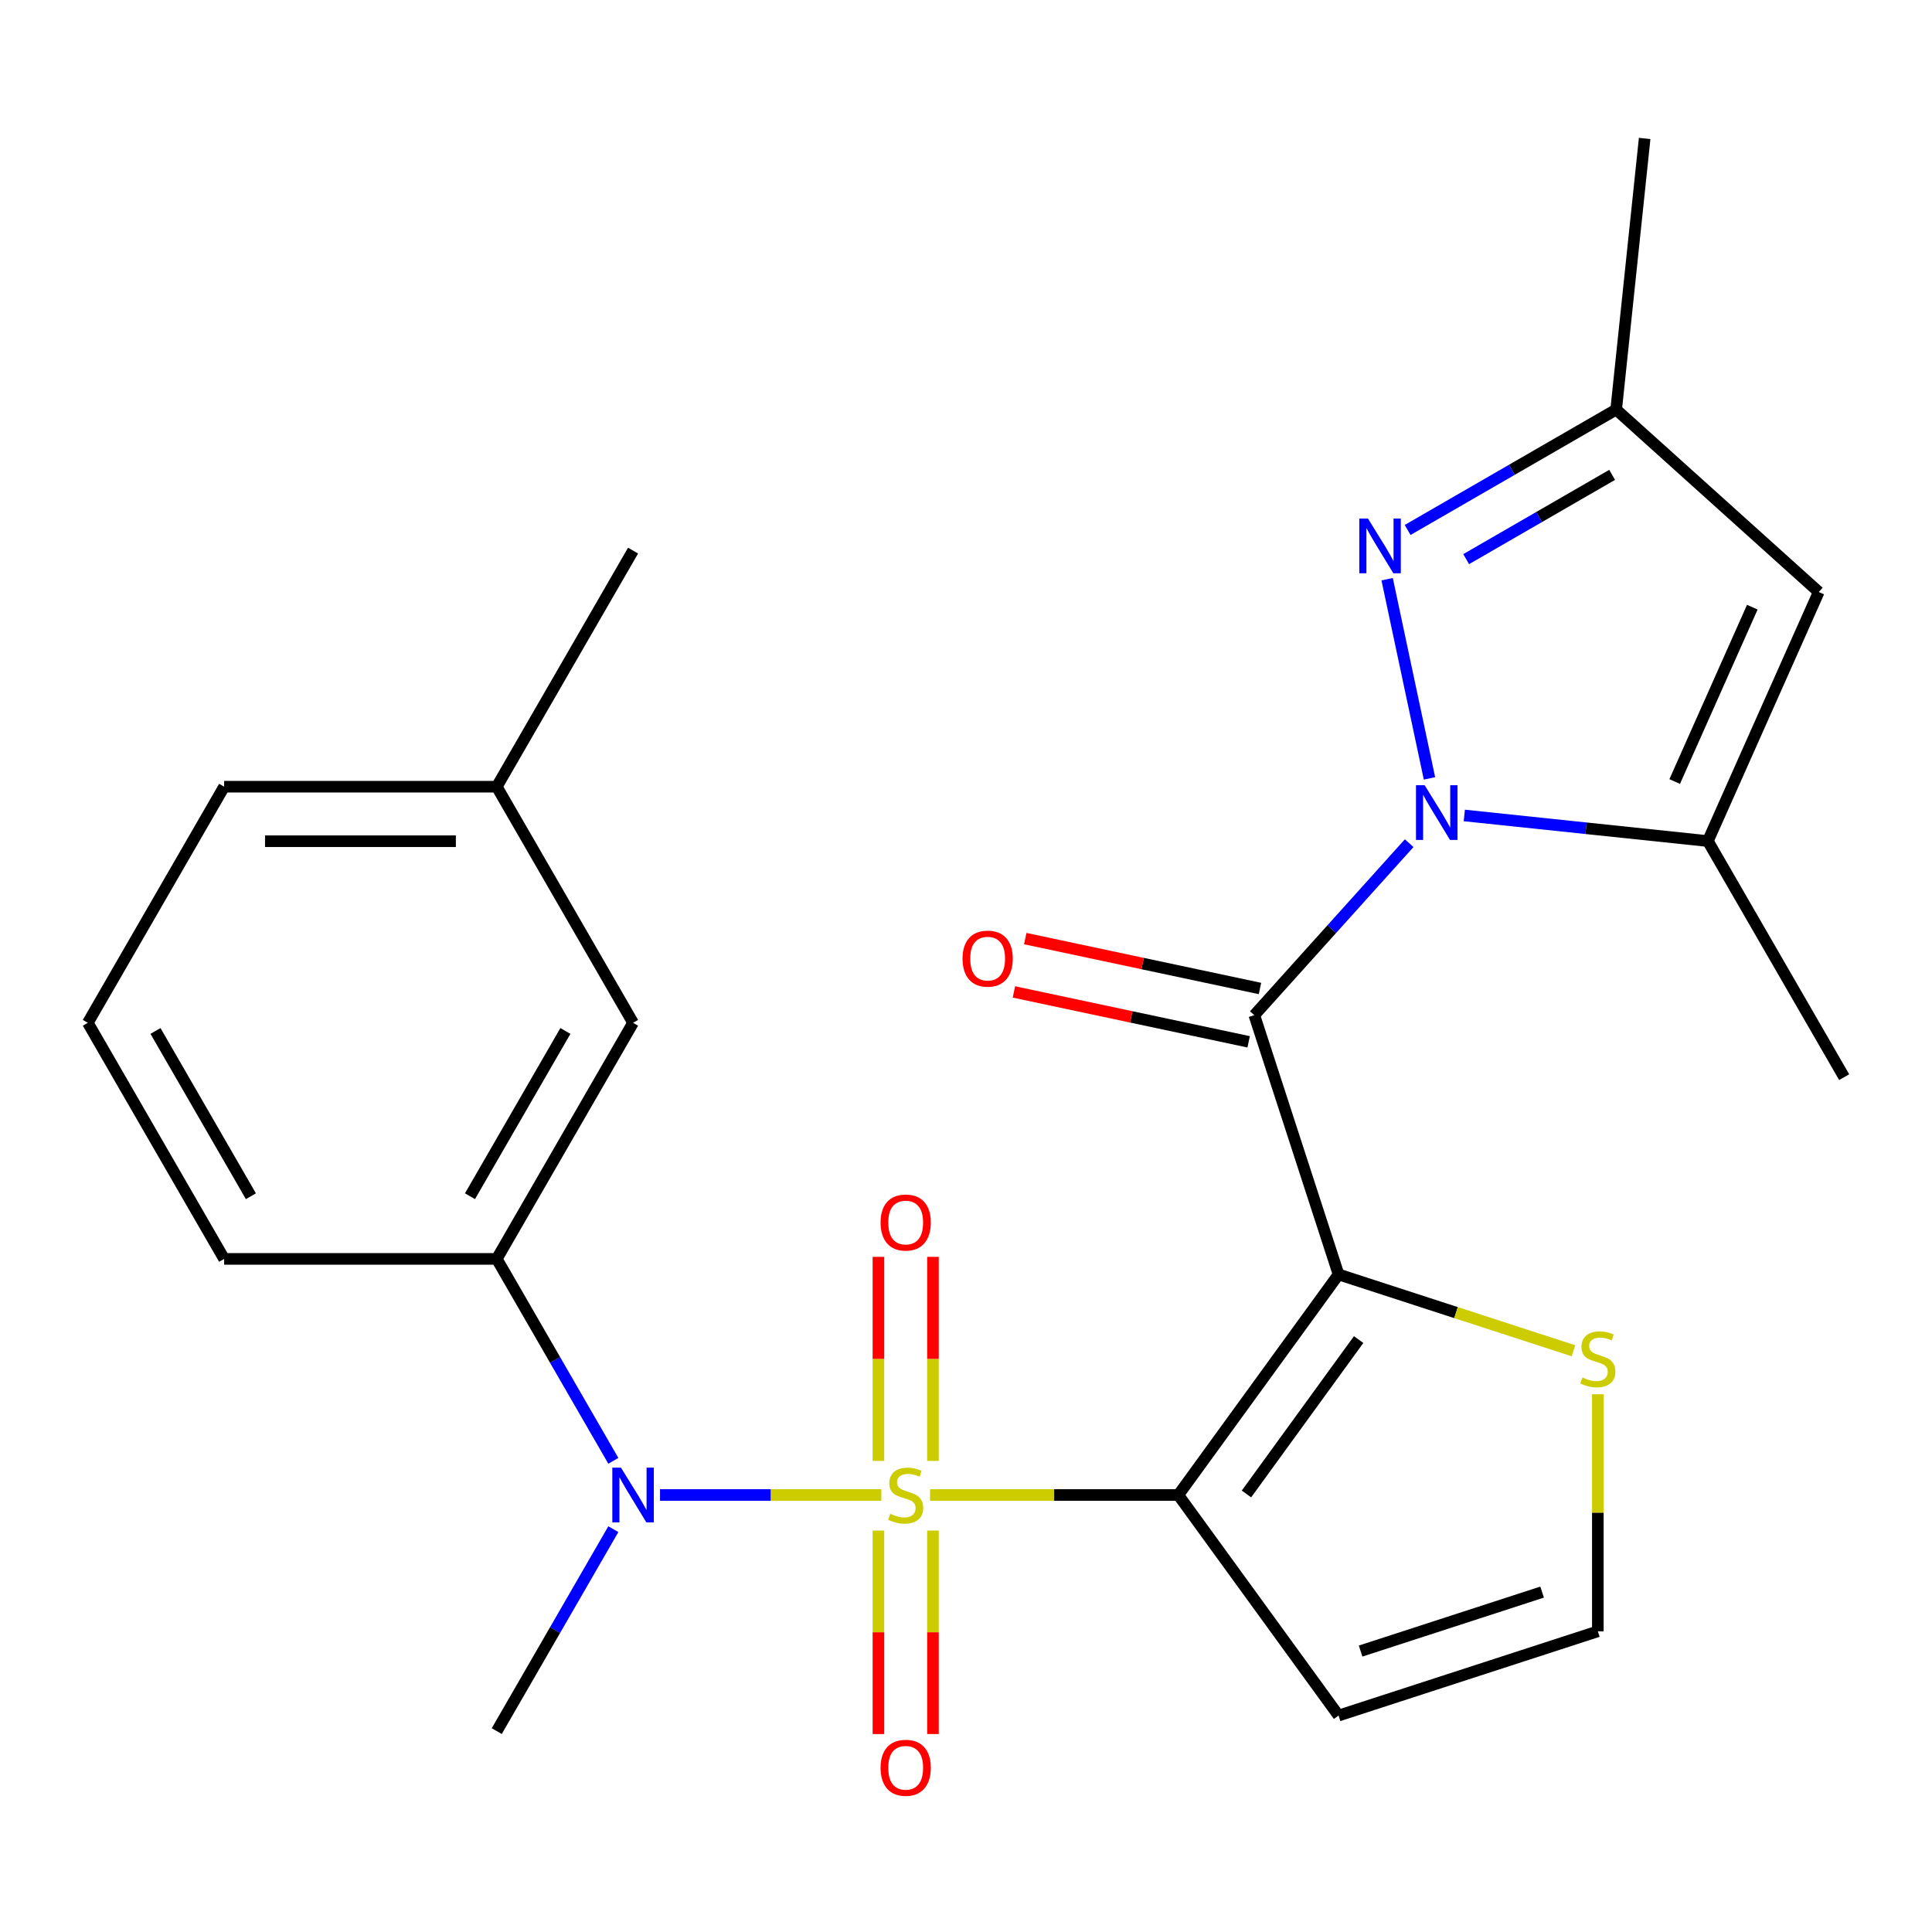 <?xml version='1.0' encoding='iso-8859-1'?>
<svg version='1.1' baseProfile='full'
              xmlns='http://www.w3.org/2000/svg'
                      xmlns:rdkit='http://www.rdkit.org/xml'
                      xmlns:xlink='http://www.w3.org/1999/xlink'
                  xml:space='preserve'
width='1000px' height='1000px' viewBox='0 0 1000 1000'>
<!-- END OF HEADER -->
<rect style='opacity:1.0;fill:#FFFFFF;stroke:none' width='1000' height='1000' x='0' y='0'> </rect>
<path class='bond-0' d='M 481.393,773.81 L 545.644,773.81' style='fill:none;fill-rule:evenodd;stroke:#CCCC00;stroke-width:6px;stroke-linecap:butt;stroke-linejoin:miter;stroke-opacity:1' />
<path class='bond-0' d='M 545.644,773.81 L 609.895,773.81' style='fill:none;fill-rule:evenodd;stroke:#000000;stroke-width:6px;stroke-linecap:butt;stroke-linejoin:miter;stroke-opacity:1' />
<path class='bond-6' d='M 456.177,773.81 L 398.902,773.81' style='fill:none;fill-rule:evenodd;stroke:#CCCC00;stroke-width:6px;stroke-linecap:butt;stroke-linejoin:miter;stroke-opacity:1' />
<path class='bond-6' d='M 398.902,773.81 L 341.627,773.81' style='fill:none;fill-rule:evenodd;stroke:#0000FF;stroke-width:6px;stroke-linecap:butt;stroke-linejoin:miter;stroke-opacity:1' />
<path class='bond-12' d='M 482.896,756.162 L 482.896,703.354' style='fill:none;fill-rule:evenodd;stroke:#CCCC00;stroke-width:6px;stroke-linecap:butt;stroke-linejoin:miter;stroke-opacity:1' />
<path class='bond-12' d='M 482.896,703.354 L 482.896,650.546' style='fill:none;fill-rule:evenodd;stroke:#FF0000;stroke-width:6px;stroke-linecap:butt;stroke-linejoin:miter;stroke-opacity:1' />
<path class='bond-12' d='M 454.674,756.162 L 454.674,703.354' style='fill:none;fill-rule:evenodd;stroke:#CCCC00;stroke-width:6px;stroke-linecap:butt;stroke-linejoin:miter;stroke-opacity:1' />
<path class='bond-12' d='M 454.674,703.354 L 454.674,650.546' style='fill:none;fill-rule:evenodd;stroke:#FF0000;stroke-width:6px;stroke-linecap:butt;stroke-linejoin:miter;stroke-opacity:1' />
<path class='bond-13' d='M 454.674,792.218 L 454.674,844.875' style='fill:none;fill-rule:evenodd;stroke:#CCCC00;stroke-width:6px;stroke-linecap:butt;stroke-linejoin:miter;stroke-opacity:1' />
<path class='bond-13' d='M 454.674,844.875 L 454.674,897.533' style='fill:none;fill-rule:evenodd;stroke:#FF0000;stroke-width:6px;stroke-linecap:butt;stroke-linejoin:miter;stroke-opacity:1' />
<path class='bond-13' d='M 482.896,792.218 L 482.896,844.875' style='fill:none;fill-rule:evenodd;stroke:#CCCC00;stroke-width:6px;stroke-linecap:butt;stroke-linejoin:miter;stroke-opacity:1' />
<path class='bond-13' d='M 482.896,844.875 L 482.896,897.533' style='fill:none;fill-rule:evenodd;stroke:#FF0000;stroke-width:6px;stroke-linecap:butt;stroke-linejoin:miter;stroke-opacity:1' />
<path class='bond-1' d='M 609.895,773.81 L 692.838,659.649' style='fill:none;fill-rule:evenodd;stroke:#000000;stroke-width:6px;stroke-linecap:butt;stroke-linejoin:miter;stroke-opacity:1' />
<path class='bond-1' d='M 645.169,773.274 L 703.228,693.362' style='fill:none;fill-rule:evenodd;stroke:#000000;stroke-width:6px;stroke-linecap:butt;stroke-linejoin:miter;stroke-opacity:1' />
<path class='bond-9' d='M 609.895,773.81 L 692.838,887.97' style='fill:none;fill-rule:evenodd;stroke:#000000;stroke-width:6px;stroke-linecap:butt;stroke-linejoin:miter;stroke-opacity:1' />
<path class='bond-3' d='M 692.838,659.649 L 649.232,525.446' style='fill:none;fill-rule:evenodd;stroke:#000000;stroke-width:6px;stroke-linecap:butt;stroke-linejoin:miter;stroke-opacity:1' />
<path class='bond-8' d='M 692.838,659.649 L 753.636,679.404' style='fill:none;fill-rule:evenodd;stroke:#000000;stroke-width:6px;stroke-linecap:butt;stroke-linejoin:miter;stroke-opacity:1' />
<path class='bond-8' d='M 753.636,679.404 L 814.434,699.158' style='fill:none;fill-rule:evenodd;stroke:#CCCC00;stroke-width:6px;stroke-linecap:butt;stroke-linejoin:miter;stroke-opacity:1' />
<path class='bond-2' d='M 729.386,436.426 L 689.309,480.936' style='fill:none;fill-rule:evenodd;stroke:#0000FF;stroke-width:6px;stroke-linecap:butt;stroke-linejoin:miter;stroke-opacity:1' />
<path class='bond-2' d='M 689.309,480.936 L 649.232,525.446' style='fill:none;fill-rule:evenodd;stroke:#000000;stroke-width:6px;stroke-linecap:butt;stroke-linejoin:miter;stroke-opacity:1' />
<path class='bond-4' d='M 739.894,402.893 L 717.978,299.79' style='fill:none;fill-rule:evenodd;stroke:#0000FF;stroke-width:6px;stroke-linecap:butt;stroke-linejoin:miter;stroke-opacity:1' />
<path class='bond-5' d='M 757.921,422.08 L 820.956,428.705' style='fill:none;fill-rule:evenodd;stroke:#0000FF;stroke-width:6px;stroke-linecap:butt;stroke-linejoin:miter;stroke-opacity:1' />
<path class='bond-5' d='M 820.956,428.705 L 883.99,435.33' style='fill:none;fill-rule:evenodd;stroke:#000000;stroke-width:6px;stroke-linecap:butt;stroke-linejoin:miter;stroke-opacity:1' />
<path class='bond-15' d='M 652.166,511.643 L 591.417,498.73' style='fill:none;fill-rule:evenodd;stroke:#000000;stroke-width:6px;stroke-linecap:butt;stroke-linejoin:miter;stroke-opacity:1' />
<path class='bond-15' d='M 591.417,498.73 L 530.667,485.818' style='fill:none;fill-rule:evenodd;stroke:#FF0000;stroke-width:6px;stroke-linecap:butt;stroke-linejoin:miter;stroke-opacity:1' />
<path class='bond-15' d='M 646.298,539.248 L 585.549,526.336' style='fill:none;fill-rule:evenodd;stroke:#000000;stroke-width:6px;stroke-linecap:butt;stroke-linejoin:miter;stroke-opacity:1' />
<path class='bond-15' d='M 585.549,526.336 L 524.8,513.423' style='fill:none;fill-rule:evenodd;stroke:#FF0000;stroke-width:6px;stroke-linecap:butt;stroke-linejoin:miter;stroke-opacity:1' />
<path class='bond-10' d='M 728.583,274.316 L 782.551,243.158' style='fill:none;fill-rule:evenodd;stroke:#0000FF;stroke-width:6px;stroke-linecap:butt;stroke-linejoin:miter;stroke-opacity:1' />
<path class='bond-10' d='M 782.551,243.158 L 836.52,211.999' style='fill:none;fill-rule:evenodd;stroke:#000000;stroke-width:6px;stroke-linecap:butt;stroke-linejoin:miter;stroke-opacity:1' />
<path class='bond-10' d='M 758.884,289.41 L 796.662,267.599' style='fill:none;fill-rule:evenodd;stroke:#0000FF;stroke-width:6px;stroke-linecap:butt;stroke-linejoin:miter;stroke-opacity:1' />
<path class='bond-10' d='M 796.662,267.599 L 834.44,245.787' style='fill:none;fill-rule:evenodd;stroke:#000000;stroke-width:6px;stroke-linecap:butt;stroke-linejoin:miter;stroke-opacity:1' />
<path class='bond-7' d='M 883.99,435.33 L 941.385,306.42' style='fill:none;fill-rule:evenodd;stroke:#000000;stroke-width:6px;stroke-linecap:butt;stroke-linejoin:miter;stroke-opacity:1' />
<path class='bond-7' d='M 866.817,404.515 L 906.994,314.278' style='fill:none;fill-rule:evenodd;stroke:#000000;stroke-width:6px;stroke-linecap:butt;stroke-linejoin:miter;stroke-opacity:1' />
<path class='bond-18' d='M 883.99,435.33 L 954.545,557.535' style='fill:none;fill-rule:evenodd;stroke:#000000;stroke-width:6px;stroke-linecap:butt;stroke-linejoin:miter;stroke-opacity:1' />
<path class='bond-11' d='M 317.463,756.122 L 287.291,703.864' style='fill:none;fill-rule:evenodd;stroke:#0000FF;stroke-width:6px;stroke-linecap:butt;stroke-linejoin:miter;stroke-opacity:1' />
<path class='bond-11' d='M 287.291,703.864 L 257.12,651.605' style='fill:none;fill-rule:evenodd;stroke:#000000;stroke-width:6px;stroke-linecap:butt;stroke-linejoin:miter;stroke-opacity:1' />
<path class='bond-19' d='M 317.463,791.498 L 287.291,843.756' style='fill:none;fill-rule:evenodd;stroke:#0000FF;stroke-width:6px;stroke-linecap:butt;stroke-linejoin:miter;stroke-opacity:1' />
<path class='bond-19' d='M 287.291,843.756 L 257.12,896.015' style='fill:none;fill-rule:evenodd;stroke:#000000;stroke-width:6px;stroke-linecap:butt;stroke-linejoin:miter;stroke-opacity:1' />
<path class='bond-27' d='M 941.385,306.42 L 836.52,211.999' style='fill:none;fill-rule:evenodd;stroke:#000000;stroke-width:6px;stroke-linecap:butt;stroke-linejoin:miter;stroke-opacity:1' />
<path class='bond-25' d='M 827.041,721.663 L 827.041,783.014' style='fill:none;fill-rule:evenodd;stroke:#CCCC00;stroke-width:6px;stroke-linecap:butt;stroke-linejoin:miter;stroke-opacity:1' />
<path class='bond-25' d='M 827.041,783.014 L 827.041,844.365' style='fill:none;fill-rule:evenodd;stroke:#000000;stroke-width:6px;stroke-linecap:butt;stroke-linejoin:miter;stroke-opacity:1' />
<path class='bond-14' d='M 692.838,887.97 L 827.041,844.365' style='fill:none;fill-rule:evenodd;stroke:#000000;stroke-width:6px;stroke-linecap:butt;stroke-linejoin:miter;stroke-opacity:1' />
<path class='bond-14' d='M 704.247,854.589 L 798.19,824.065' style='fill:none;fill-rule:evenodd;stroke:#000000;stroke-width:6px;stroke-linecap:butt;stroke-linejoin:miter;stroke-opacity:1' />
<path class='bond-22' d='M 836.52,211.999 L 851.27,71.662' style='fill:none;fill-rule:evenodd;stroke:#000000;stroke-width:6px;stroke-linecap:butt;stroke-linejoin:miter;stroke-opacity:1' />
<path class='bond-16' d='M 257.12,651.605 L 327.675,529.4' style='fill:none;fill-rule:evenodd;stroke:#000000;stroke-width:6px;stroke-linecap:butt;stroke-linejoin:miter;stroke-opacity:1' />
<path class='bond-16' d='M 243.262,619.163 L 292.651,533.62' style='fill:none;fill-rule:evenodd;stroke:#000000;stroke-width:6px;stroke-linecap:butt;stroke-linejoin:miter;stroke-opacity:1' />
<path class='bond-20' d='M 257.12,651.605 L 116.01,651.605' style='fill:none;fill-rule:evenodd;stroke:#000000;stroke-width:6px;stroke-linecap:butt;stroke-linejoin:miter;stroke-opacity:1' />
<path class='bond-17' d='M 327.675,529.4 L 257.12,407.195' style='fill:none;fill-rule:evenodd;stroke:#000000;stroke-width:6px;stroke-linecap:butt;stroke-linejoin:miter;stroke-opacity:1' />
<path class='bond-24' d='M 257.12,407.195 L 327.675,284.99' style='fill:none;fill-rule:evenodd;stroke:#000000;stroke-width:6px;stroke-linecap:butt;stroke-linejoin:miter;stroke-opacity:1' />
<path class='bond-26' d='M 257.12,407.195 L 116.01,407.195' style='fill:none;fill-rule:evenodd;stroke:#000000;stroke-width:6px;stroke-linecap:butt;stroke-linejoin:miter;stroke-opacity:1' />
<path class='bond-26' d='M 235.953,435.417 L 137.176,435.417' style='fill:none;fill-rule:evenodd;stroke:#000000;stroke-width:6px;stroke-linecap:butt;stroke-linejoin:miter;stroke-opacity:1' />
<path class='bond-21' d='M 116.01,651.605 L 45.455,529.4' style='fill:none;fill-rule:evenodd;stroke:#000000;stroke-width:6px;stroke-linecap:butt;stroke-linejoin:miter;stroke-opacity:1' />
<path class='bond-21' d='M 129.867,619.163 L 80.479,533.62' style='fill:none;fill-rule:evenodd;stroke:#000000;stroke-width:6px;stroke-linecap:butt;stroke-linejoin:miter;stroke-opacity:1' />
<path class='bond-23' d='M 45.455,529.4 L 116.01,407.195' style='fill:none;fill-rule:evenodd;stroke:#000000;stroke-width:6px;stroke-linecap:butt;stroke-linejoin:miter;stroke-opacity:1' />
<path  class='atom-0' d='M 460.785 783.53
Q 461.105 783.65, 462.425 784.21
Q 463.745 784.77, 465.185 785.13
Q 466.665 785.45, 468.105 785.45
Q 470.785 785.45, 472.345 784.17
Q 473.905 782.85, 473.905 780.57
Q 473.905 779.01, 473.105 778.05
Q 472.345 777.09, 471.145 776.57
Q 469.945 776.05, 467.945 775.45
Q 465.425 774.69, 463.905 773.97
Q 462.425 773.25, 461.345 771.73
Q 460.305 770.21, 460.305 767.65
Q 460.305 764.09, 462.705 761.89
Q 465.145 759.69, 469.945 759.69
Q 473.225 759.69, 476.945 761.25
L 476.025 764.33
Q 472.625 762.93, 470.065 762.93
Q 467.305 762.93, 465.785 764.09
Q 464.265 765.21, 464.305 767.17
Q 464.305 768.69, 465.065 769.61
Q 465.865 770.53, 466.985 771.05
Q 468.145 771.57, 470.065 772.17
Q 472.625 772.97, 474.145 773.77
Q 475.665 774.57, 476.745 776.21
Q 477.865 777.81, 477.865 780.57
Q 477.865 784.49, 475.225 786.61
Q 472.625 788.69, 468.265 788.69
Q 465.745 788.69, 463.825 788.13
Q 461.945 787.61, 459.705 786.69
L 460.785 783.53
' fill='#CCCC00'/>
<path  class='atom-3' d='M 737.393 406.42
L 746.673 421.42
Q 747.593 422.9, 749.073 425.58
Q 750.553 428.26, 750.633 428.42
L 750.633 406.42
L 754.393 406.42
L 754.393 434.74
L 750.513 434.74
L 740.553 418.34
Q 739.393 416.42, 738.153 414.22
Q 736.953 412.02, 736.593 411.34
L 736.593 434.74
L 732.913 434.74
L 732.913 406.42
L 737.393 406.42
' fill='#0000FF'/>
<path  class='atom-5' d='M 708.055 268.394
L 717.335 283.394
Q 718.255 284.874, 719.735 287.554
Q 721.215 290.234, 721.295 290.394
L 721.295 268.394
L 725.055 268.394
L 725.055 296.714
L 721.175 296.714
L 711.215 280.314
Q 710.055 278.394, 708.815 276.194
Q 707.615 273.994, 707.255 273.314
L 707.255 296.714
L 703.575 296.714
L 703.575 268.394
L 708.055 268.394
' fill='#0000FF'/>
<path  class='atom-7' d='M 321.415 759.65
L 330.695 774.65
Q 331.615 776.13, 333.095 778.81
Q 334.575 781.49, 334.655 781.65
L 334.655 759.65
L 338.415 759.65
L 338.415 787.97
L 334.535 787.97
L 324.575 771.57
Q 323.415 769.65, 322.175 767.45
Q 320.975 765.25, 320.615 764.57
L 320.615 787.97
L 316.935 787.97
L 316.935 759.65
L 321.415 759.65
' fill='#0000FF'/>
<path  class='atom-9' d='M 819.041 712.975
Q 819.361 713.095, 820.681 713.655
Q 822.001 714.215, 823.441 714.575
Q 824.921 714.895, 826.361 714.895
Q 829.041 714.895, 830.601 713.615
Q 832.161 712.295, 832.161 710.015
Q 832.161 708.455, 831.361 707.495
Q 830.601 706.535, 829.401 706.015
Q 828.201 705.495, 826.201 704.895
Q 823.681 704.135, 822.161 703.415
Q 820.681 702.695, 819.601 701.175
Q 818.561 699.655, 818.561 697.095
Q 818.561 693.535, 820.961 691.335
Q 823.401 689.135, 828.201 689.135
Q 831.481 689.135, 835.201 690.695
L 834.281 693.775
Q 830.881 692.375, 828.321 692.375
Q 825.561 692.375, 824.041 693.535
Q 822.521 694.655, 822.561 696.615
Q 822.561 698.135, 823.321 699.055
Q 824.121 699.975, 825.241 700.495
Q 826.401 701.015, 828.321 701.615
Q 830.881 702.415, 832.401 703.215
Q 833.921 704.015, 835.001 705.655
Q 836.121 707.255, 836.121 710.015
Q 836.121 713.935, 833.481 716.055
Q 830.881 718.135, 826.521 718.135
Q 824.001 718.135, 822.081 717.575
Q 820.201 717.055, 817.961 716.135
L 819.041 712.975
' fill='#CCCC00'/>
<path  class='atom-13' d='M 455.785 632.78
Q 455.785 625.98, 459.145 622.18
Q 462.505 618.38, 468.785 618.38
Q 475.065 618.38, 478.425 622.18
Q 481.785 625.98, 481.785 632.78
Q 481.785 639.66, 478.385 643.58
Q 474.985 647.46, 468.785 647.46
Q 462.545 647.46, 459.145 643.58
Q 455.785 639.7, 455.785 632.78
M 468.785 644.26
Q 473.105 644.26, 475.425 641.38
Q 477.785 638.46, 477.785 632.78
Q 477.785 627.22, 475.425 624.42
Q 473.105 621.58, 468.785 621.58
Q 464.465 621.58, 462.105 624.38
Q 459.785 627.18, 459.785 632.78
Q 459.785 638.5, 462.105 641.38
Q 464.465 644.26, 468.785 644.26
' fill='#FF0000'/>
<path  class='atom-14' d='M 455.785 915
Q 455.785 908.2, 459.145 904.4
Q 462.505 900.6, 468.785 900.6
Q 475.065 900.6, 478.425 904.4
Q 481.785 908.2, 481.785 915
Q 481.785 921.88, 478.385 925.8
Q 474.985 929.68, 468.785 929.68
Q 462.545 929.68, 459.145 925.8
Q 455.785 921.92, 455.785 915
M 468.785 926.48
Q 473.105 926.48, 475.425 923.6
Q 477.785 920.68, 477.785 915
Q 477.785 909.44, 475.425 906.64
Q 473.105 903.8, 468.785 903.8
Q 464.465 903.8, 462.105 906.6
Q 459.785 909.4, 459.785 915
Q 459.785 920.72, 462.105 923.6
Q 464.465 926.48, 468.785 926.48
' fill='#FF0000'/>
<path  class='atom-16' d='M 498.206 496.187
Q 498.206 489.387, 501.566 485.587
Q 504.926 481.787, 511.206 481.787
Q 517.486 481.787, 520.846 485.587
Q 524.206 489.387, 524.206 496.187
Q 524.206 503.067, 520.806 506.987
Q 517.406 510.867, 511.206 510.867
Q 504.966 510.867, 501.566 506.987
Q 498.206 503.107, 498.206 496.187
M 511.206 507.667
Q 515.526 507.667, 517.846 504.787
Q 520.206 501.867, 520.206 496.187
Q 520.206 490.627, 517.846 487.827
Q 515.526 484.987, 511.206 484.987
Q 506.886 484.987, 504.526 487.787
Q 502.206 490.587, 502.206 496.187
Q 502.206 501.907, 504.526 504.787
Q 506.886 507.667, 511.206 507.667
' fill='#FF0000'/>
</svg>
